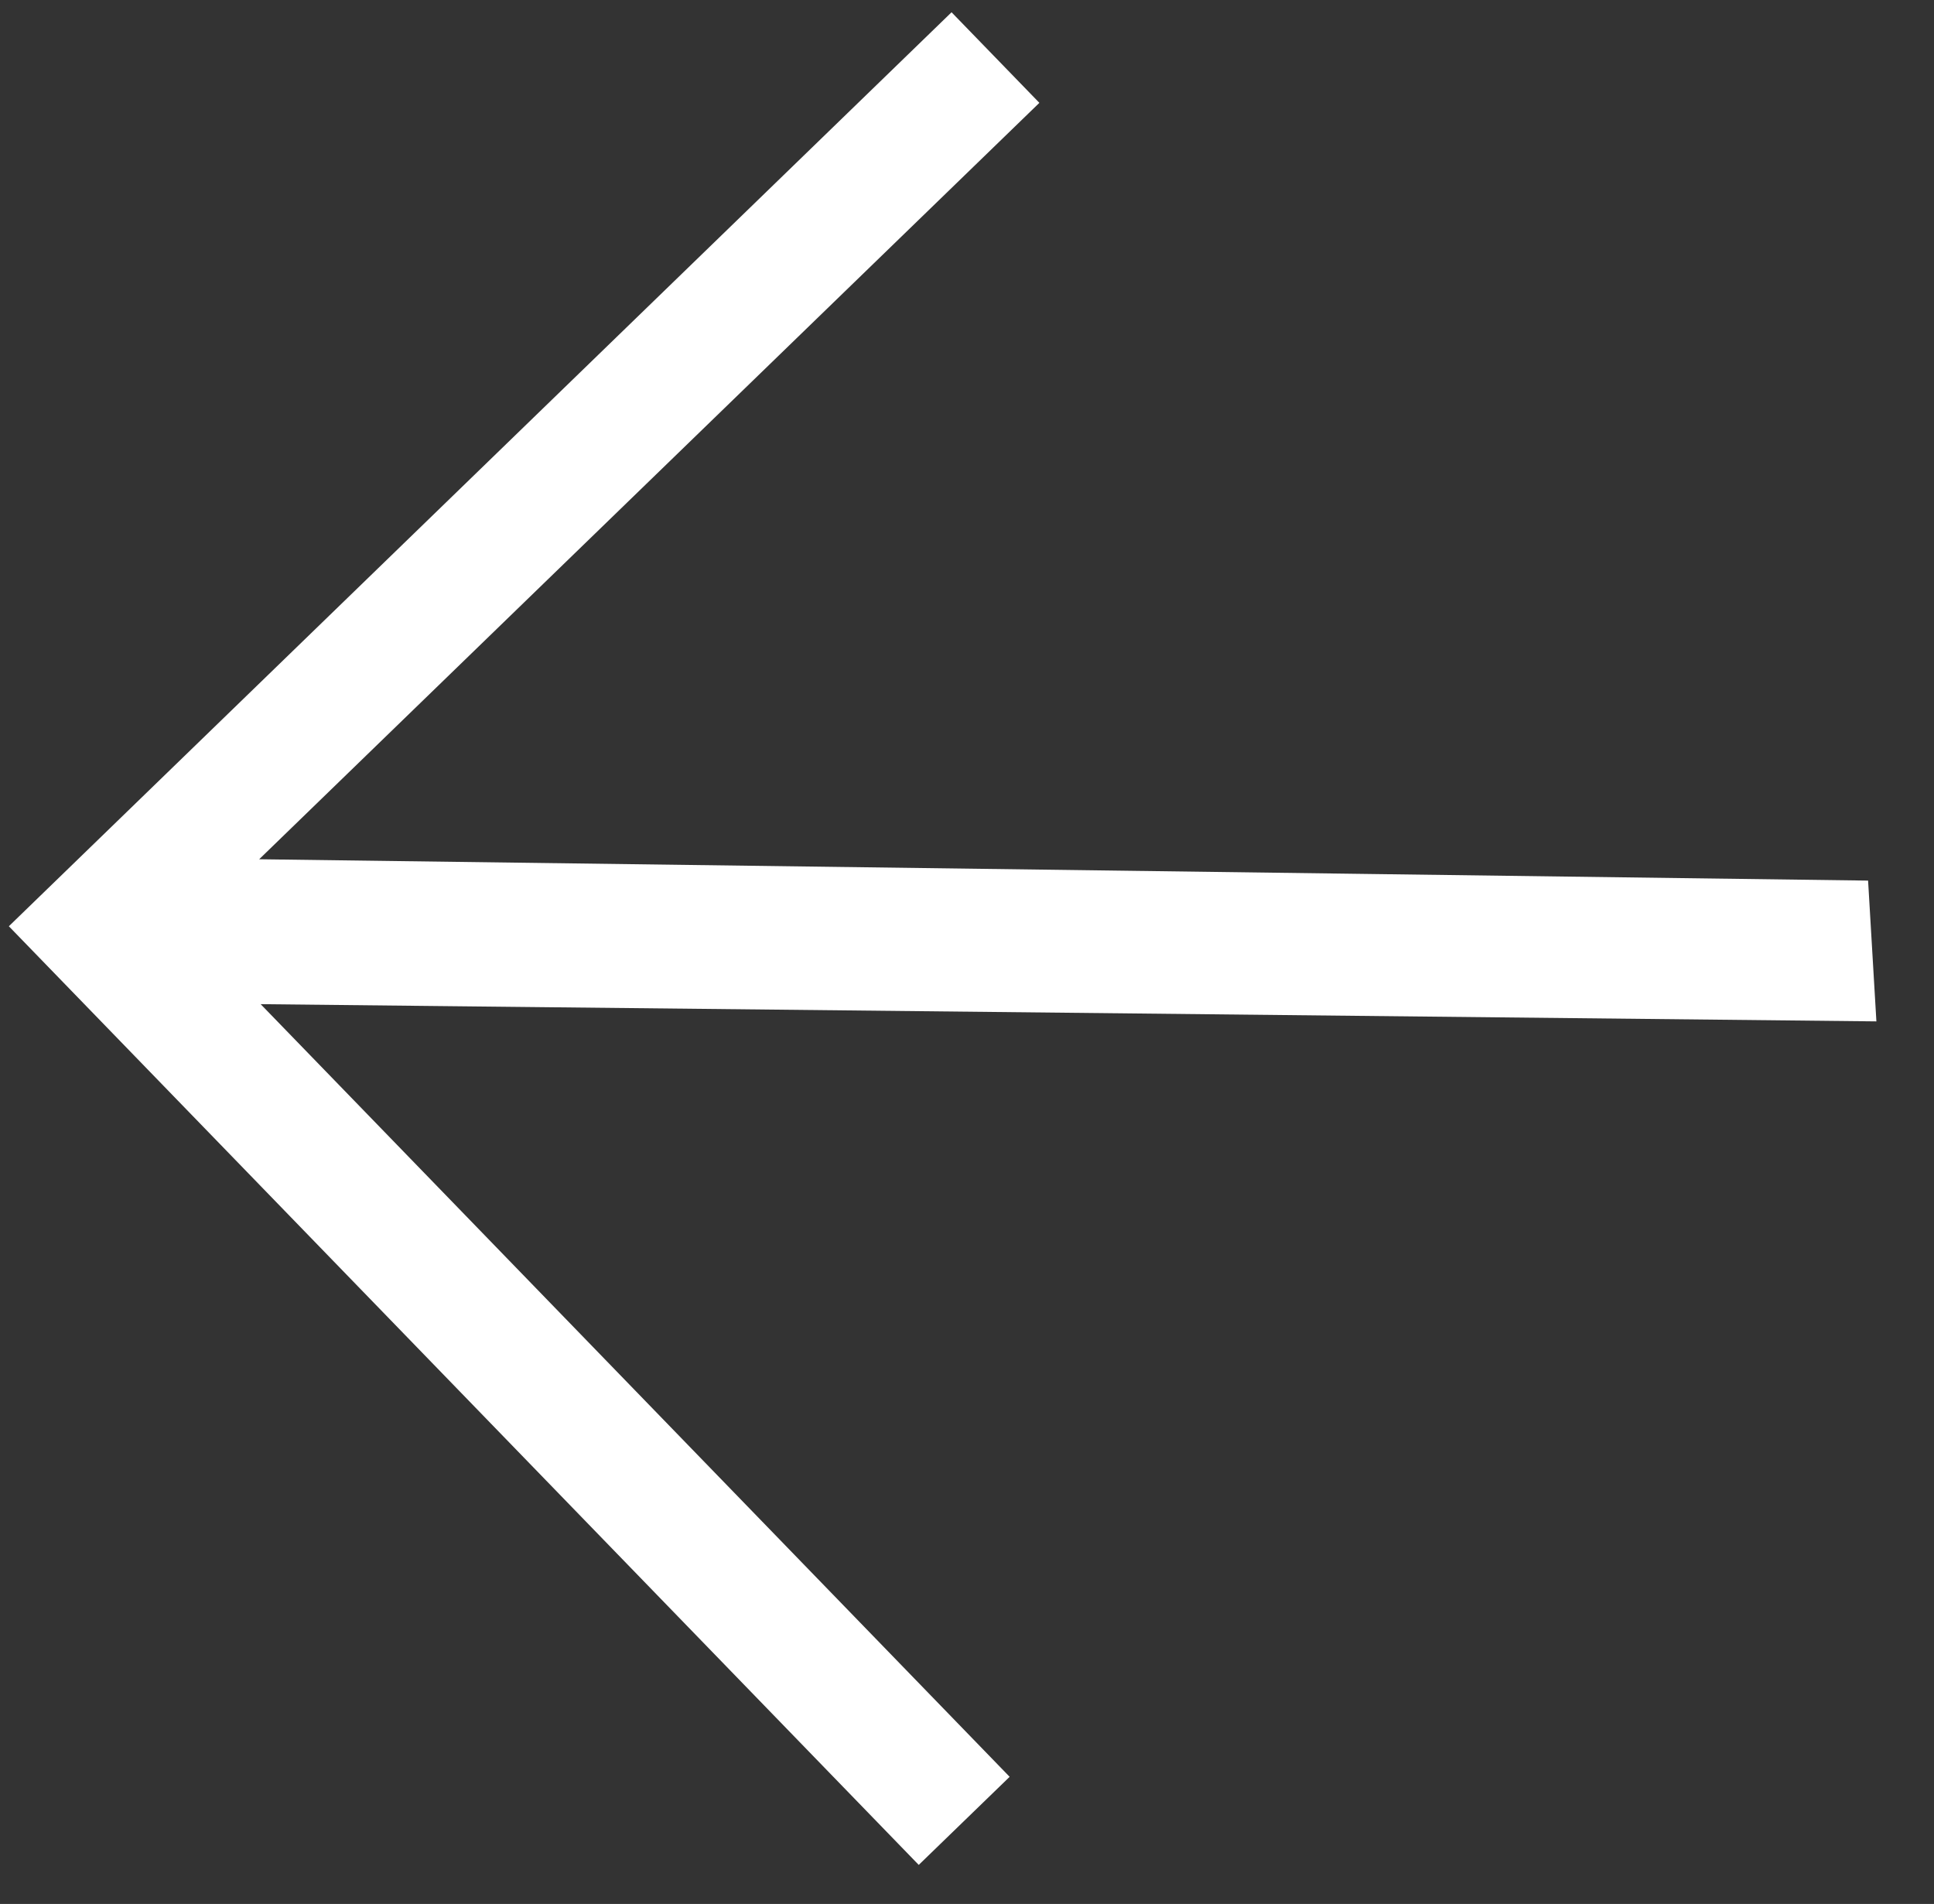 <svg width="64" height="63" viewBox="0 0 64 63" fill="none" xmlns="http://www.w3.org/2000/svg">
<rect x="0" y="0" width="64" height="63" fill="#333333" stroke="none"/>
<path d="M30.414 61.001L32.704 58.782L7.432 32.714L61.563 33.291L61.347 29.632L7.359 28.916L33.688 3.392L31.478 1.113L1 30.66L30.414 61.001Z" fill="white" stroke="white" stroke-miterlimit="10"/>
</svg>

